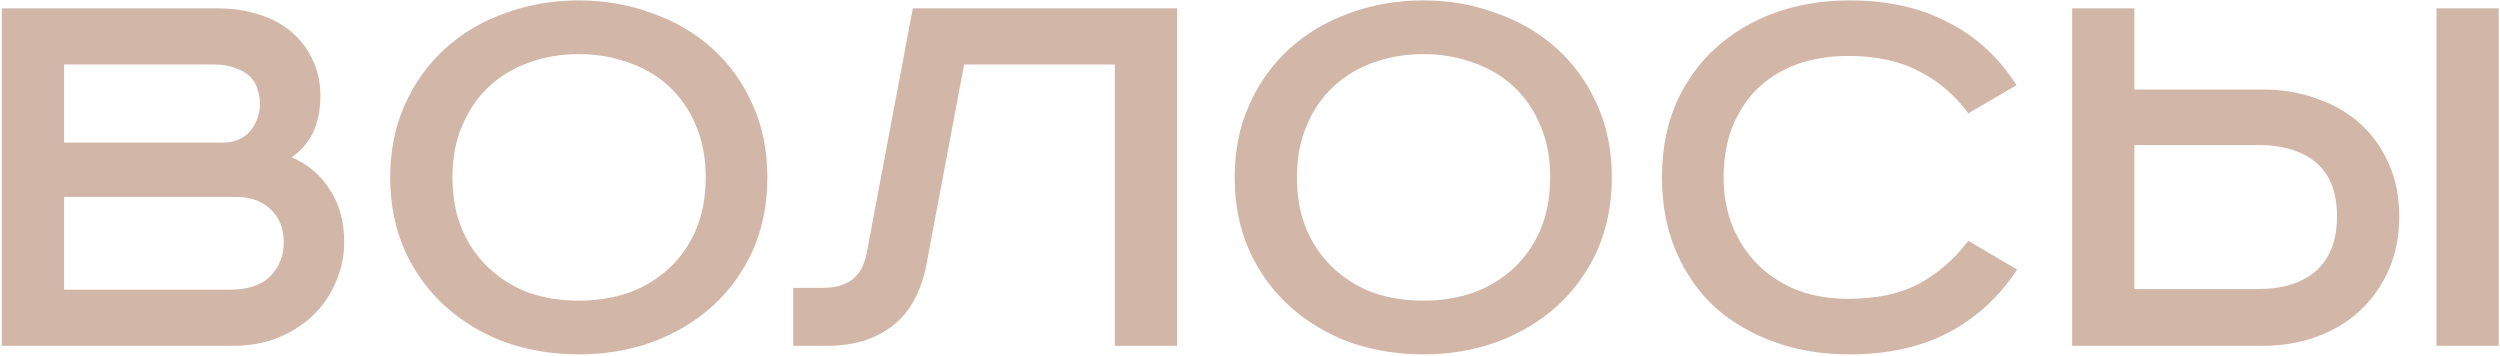 <?xml version="1.0" encoding="UTF-8"?> <svg xmlns="http://www.w3.org/2000/svg" width="1229" height="175" viewBox="0 0 1229 175" fill="none"><path d="M106.8 4.1C114.2 4.1 121 5.1 127.2 7.1C133.6 9.1 139 12 143.4 15.8C147.8 19.6 151.2 24.1 153.6 29.3C156.2 34.5 157.5 40.4 157.5 47C157.5 60.8 152.8 70.9 143.4 77.3C151.6 80.9 157.9 86.3 162.3 93.5C166.9 100.5 169.2 109 169.2 119C169.2 126 167.8 132.6 165 138.8C162.4 145 158.7 150.4 153.9 155C149.1 159.6 143.3 163.3 136.5 166.1C129.9 168.7 122.5 170 114.3 170H0.9V4.1H106.8ZM31.5 70.1H109.5C115.3 70.1 119.8 68.2 123 64.4C126.2 60.4 127.8 56 127.8 51.2C127.8 48.6 127.4 46.2 126.6 44C126 41.6 124.8 39.5 123 37.7C121.2 35.9 118.8 34.5 115.8 33.5C113 32.3 109.4 31.7 105 31.7H31.5V70.1ZM31.5 142.4H113.1C121.9 142.4 128.5 140.2 132.9 135.8C137.3 131.2 139.5 125.7 139.5 119.3C139.5 112.3 137.3 106.8 132.9 102.8C128.7 98.8 123.1 96.8 116.1 96.8H31.5V142.4ZM222.431 87.2C222.431 96.8 224.031 105.4 227.231 113C230.431 120.4 234.831 126.7 240.431 131.9C246.031 137.1 252.531 141.1 259.931 143.9C267.531 146.5 275.731 147.8 284.531 147.8C293.331 147.8 301.531 146.5 309.131 143.9C316.731 141.1 323.331 137.1 328.931 131.9C334.531 126.7 338.931 120.4 342.131 113C345.331 105.4 346.931 96.8 346.931 87.2C346.931 77.6 345.331 69.1 342.131 61.7C338.931 54.1 334.531 47.7 328.931 42.5C323.331 37.3 316.731 33.4 309.131 30.8C301.531 28 293.331 26.6 284.531 26.6C275.731 26.6 267.531 28 259.931 30.8C252.531 33.4 246.031 37.3 240.431 42.5C234.831 47.7 230.431 54.1 227.231 61.7C224.031 69.1 222.431 77.6 222.431 87.2ZM377.231 87.2C377.231 100.4 374.831 112.4 370.031 123.2C365.231 133.8 358.631 142.9 350.231 150.5C341.831 158.1 331.931 164 320.531 168.2C309.331 172.2 297.331 174.2 284.531 174.2C271.731 174.2 259.631 172.2 248.231 168.2C237.031 164 227.231 158.1 218.831 150.5C210.431 142.9 203.831 133.8 199.031 123.2C194.231 112.4 191.831 100.4 191.831 87.2C191.831 74 194.231 62.1 199.031 51.5C203.831 40.7 210.431 31.5 218.831 23.9C227.231 16.3 237.031 10.5 248.231 6.5C259.631 2.3 271.731 0.2 284.531 0.2C297.331 0.2 309.331 2.3 320.531 6.5C331.931 10.5 341.831 16.3 350.231 23.9C358.631 31.5 365.231 40.7 370.031 51.5C374.831 62.1 377.231 74 377.231 87.2ZM578.653 4.1V170H548.053V31.7H473.953L455.653 128.9C453.053 143.1 447.453 153.5 438.853 160.1C430.453 166.7 419.753 170 406.753 170H389.953V141.5H404.653C410.453 141.5 415.153 140.2 418.753 137.6C422.353 135 424.753 130.8 425.953 125L448.753 4.1H578.653ZM637.568 87.2C637.568 96.8 639.168 105.4 642.368 113C645.568 120.4 649.968 126.7 655.568 131.9C661.168 137.1 667.668 141.1 675.068 143.9C682.668 146.5 690.868 147.8 699.668 147.8C708.468 147.8 716.668 146.5 724.268 143.9C731.868 141.1 738.468 137.1 744.068 131.9C749.668 126.7 754.068 120.4 757.268 113C760.468 105.4 762.068 96.8 762.068 87.2C762.068 77.6 760.468 69.1 757.268 61.7C754.068 54.1 749.668 47.7 744.068 42.5C738.468 37.3 731.868 33.4 724.268 30.8C716.668 28 708.468 26.6 699.668 26.6C690.868 26.6 682.668 28 675.068 30.8C667.668 33.4 661.168 37.3 655.568 42.5C649.968 47.7 645.568 54.1 642.368 61.7C639.168 69.1 637.568 77.6 637.568 87.2ZM792.368 87.2C792.368 100.4 789.968 112.4 785.168 123.2C780.368 133.8 773.768 142.9 765.368 150.5C756.968 158.1 747.068 164 735.668 168.2C724.468 172.2 712.468 174.2 699.668 174.2C686.868 174.2 674.768 172.2 663.368 168.2C652.168 164 642.368 158.1 633.968 150.5C625.568 142.9 618.968 133.8 614.168 123.2C609.368 112.4 606.968 100.4 606.968 87.2C606.968 74 609.368 62.1 614.168 51.5C618.968 40.7 625.568 31.5 633.968 23.9C642.368 16.3 652.168 10.5 663.368 6.5C674.768 2.3 686.868 0.2 699.668 0.2C712.468 0.2 724.468 2.3 735.668 6.5C747.068 10.5 756.968 16.3 765.368 23.9C773.768 31.5 780.368 40.7 785.168 51.5C789.968 62.1 792.368 74 792.368 87.2ZM967.62 55.7C961.02 46.7 952.92 39.8 943.32 35C933.92 30 922.32 27.5 908.52 27.5C899.12 27.5 890.62 28.9 883.02 31.7C875.62 34.5 869.22 38.5 863.82 43.7C858.62 48.9 854.52 55.2 851.52 62.6C848.72 70 847.32 78.2 847.32 87.2C847.32 96 848.82 104.1 851.82 111.5C854.82 118.7 859.02 125 864.42 130.4C869.82 135.6 876.22 139.7 883.62 142.7C891.22 145.5 899.52 146.9 908.52 146.9C922.32 146.9 933.82 144.5 943.02 139.7C952.42 134.7 960.62 127.6 967.62 118.4L991.62 132.5C982.82 145.9 971.62 156.2 958.02 163.4C944.42 170.6 928.12 174.2 909.12 174.2C895.92 174.2 883.72 172.2 872.52 168.2C861.32 164.2 851.52 158.5 843.12 151.1C834.92 143.5 828.52 134.3 823.92 123.5C819.32 112.7 817.02 100.6 817.02 87.2C817.02 73.8 819.32 61.7 823.92 50.9C828.72 40.1 835.22 31 843.42 23.6C851.82 16 861.62 10.2 872.82 6.2C884.02 2.2 896.12 0.2 909.12 0.2C927.92 0.2 944.12 3.8 957.72 11C971.52 18 982.72 28.3 991.32 41.9L967.62 55.7ZM1228.37 4.1V170H1197.77V4.1H1228.37ZM1049.27 4.1V44H1112.27C1121.87 44 1130.77 45.5 1138.97 48.5C1147.17 51.3 1154.27 55.4 1160.27 60.8C1166.27 66.2 1170.97 72.8 1174.37 80.6C1177.77 88.2 1179.47 96.8 1179.47 106.4C1179.47 116 1177.77 124.7 1174.37 132.5C1170.97 140.3 1166.27 147 1160.27 152.6C1154.27 158.2 1147.17 162.5 1138.97 165.5C1130.77 168.5 1121.87 170 1112.27 170H1018.67V4.1H1049.27ZM1049.27 142.1H1109.87C1122.27 142.1 1131.87 139.1 1138.67 133.1C1145.47 126.9 1148.87 118 1148.87 106.4C1148.87 94.6 1145.47 85.8 1138.67 80C1131.87 74.2 1122.27 71.3 1109.87 71.3H1049.27V142.1Z" fill="#D2B6A7"></path></svg> 